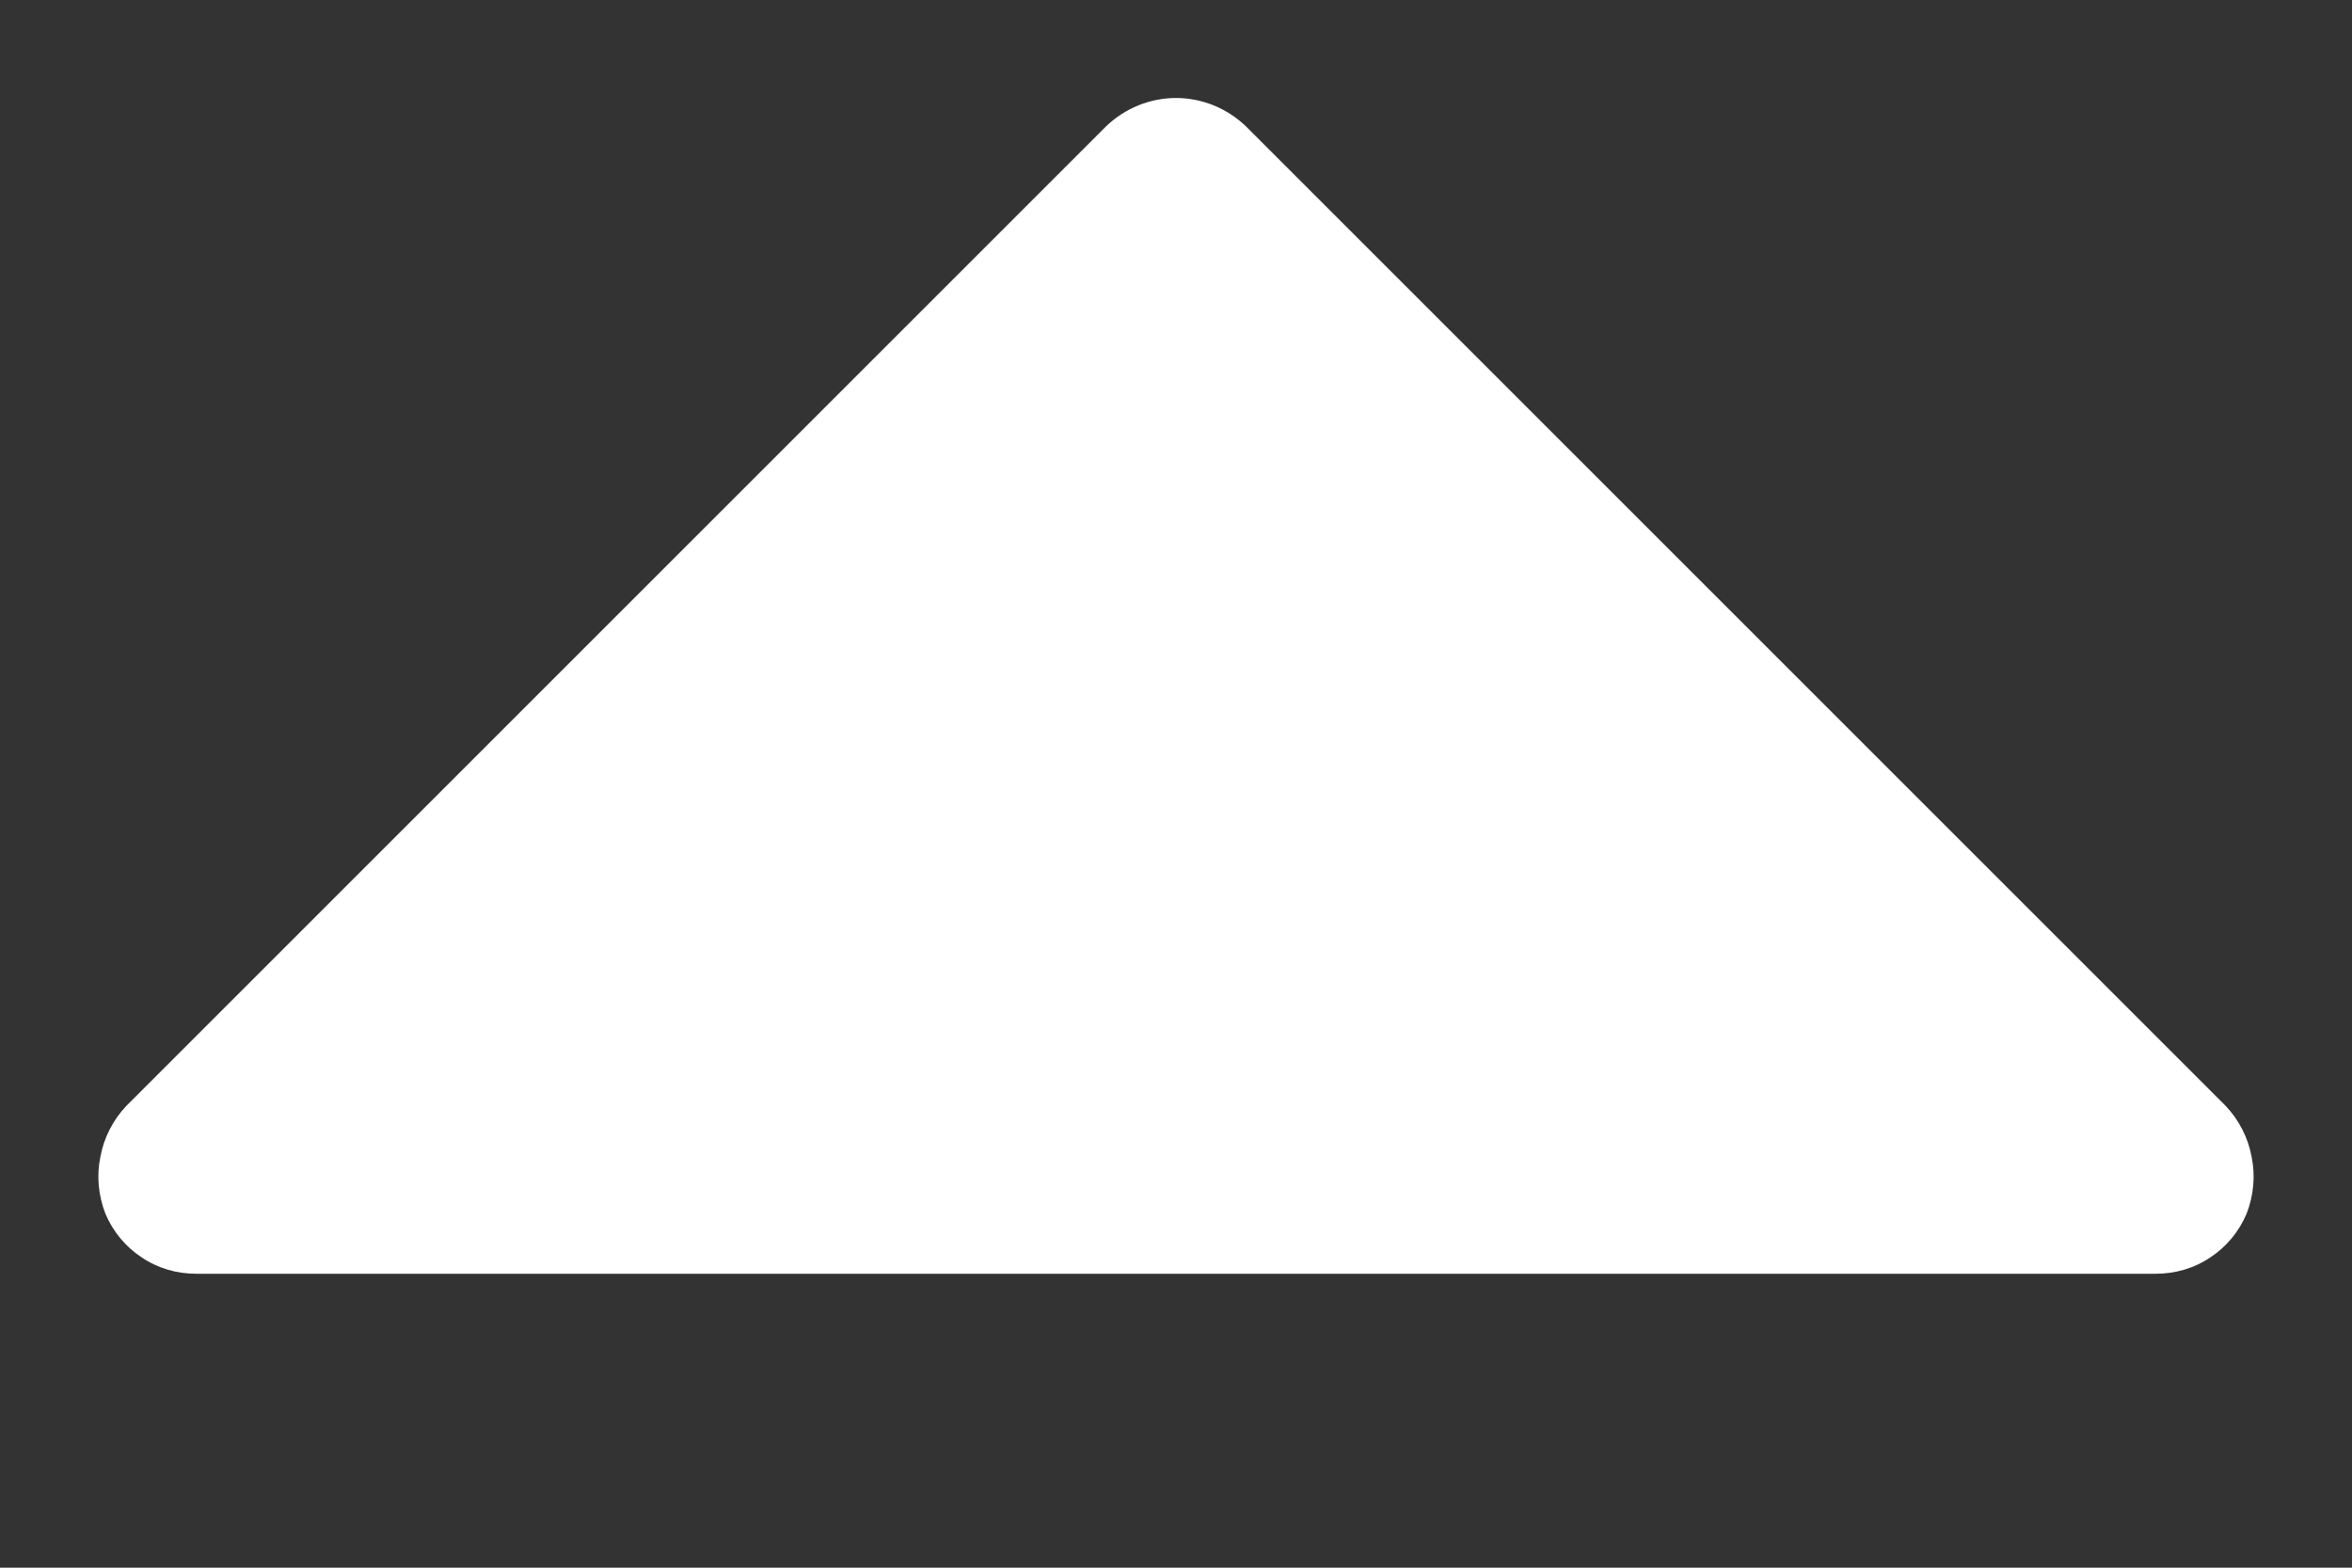 <svg width="6" height="4" viewBox="0 0 6 4" fill="none" xmlns="http://www.w3.org/2000/svg">
<rect x="0" y="0" width="6" height="4" fill="#333333" stroke="none"/>
<path d="M0.269 3.097C0.288 3.142 0.32 3.181 0.361 3.208C0.402 3.236 0.451 3.25 0.5 3.25L5.5 3.25C5.549 3.25 5.598 3.236 5.639 3.208C5.68 3.181 5.712 3.142 5.731 3.097C5.749 3.051 5.754 3 5.744 2.952C5.735 2.903 5.712 2.858 5.678 2.822L3.178 0.322C3.13 0.276 3.066 0.25 3 0.25C2.934 0.25 2.87 0.276 2.822 0.322L0.322 2.822C0.288 2.858 0.265 2.903 0.256 2.952C0.246 3 0.251 3.051 0.269 3.097Z" fill="white"/>
</svg>
